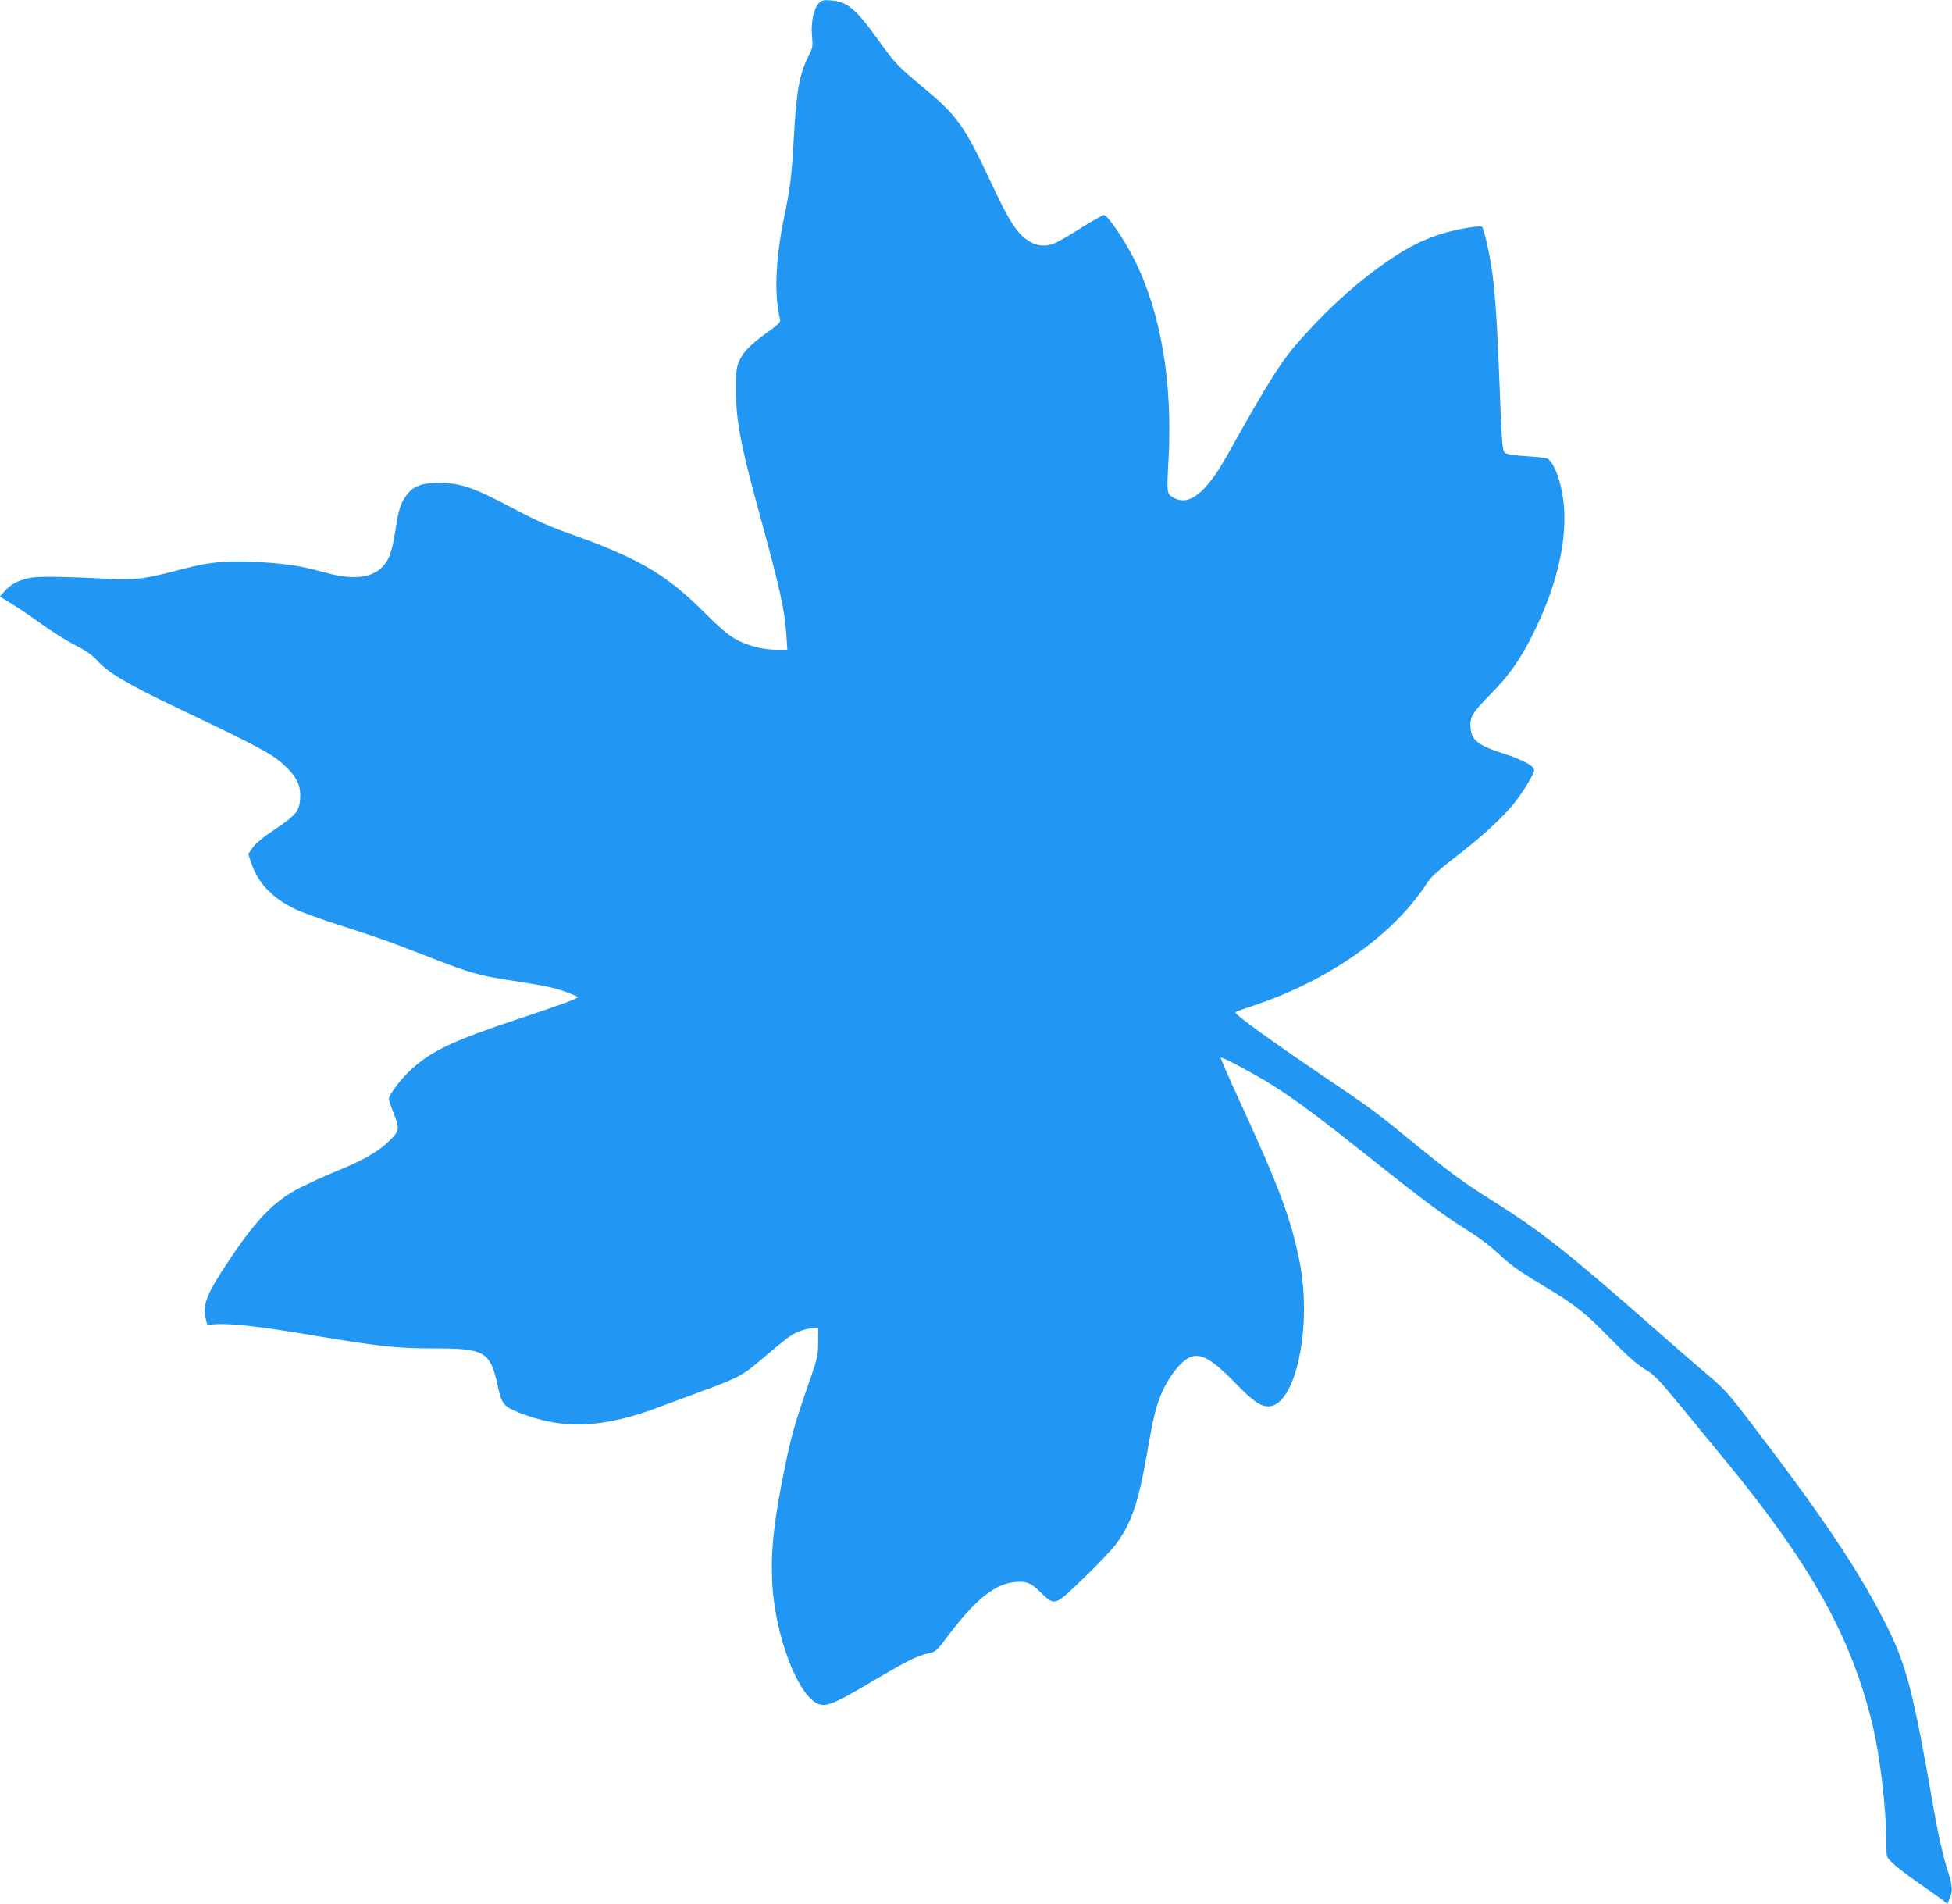 <?xml version="1.0" standalone="no"?>
<!DOCTYPE svg PUBLIC "-//W3C//DTD SVG 20010904//EN"
 "http://www.w3.org/TR/2001/REC-SVG-20010904/DTD/svg10.dtd">
<svg version="1.0" xmlns="http://www.w3.org/2000/svg"
 width="1280pt" height="1248pt" viewBox="0 0 1280 1248"
 preserveAspectRatio="xMidYMid meet">
<g transform="translate(0,1248) scale(0.1,-0.1)"
fill="#2196f3" stroke="none">
<path d="M5374 12464 c-36 -32 -57 -124 -50 -214 7 -72 5 -83 -18 -129 -64
-126 -83 -227 -101 -551 -14 -249 -23 -322 -65 -524 -55 -268 -64 -499 -25
-660 5 -17 -9 -31 -71 -76 -118 -84 -169 -135 -195 -193 -20 -46 -23 -69 -23
-192 0 -196 29 -354 140 -761 150 -548 178 -673 190 -841 l7 -103 -64 0 c-93
0 -189 24 -267 65 -53 28 -103 70 -223 189 -245 244 -429 350 -884 511 -112
39 -216 86 -345 154 -278 147 -352 173 -500 175 -116 1 -174 -22 -219 -87 -36
-53 -47 -88 -66 -212 -23 -146 -41 -200 -81 -245 -72 -80 -194 -94 -374 -46
-160 44 -220 54 -380 67 -241 18 -374 9 -560 -41 -240 -63 -306 -73 -450 -66
-357 17 -507 19 -561 6 -74 -17 -120 -42 -158 -85 l-32 -36 78 -48 c43 -26
132 -86 198 -134 66 -48 164 -110 219 -137 71 -37 110 -64 143 -100 72 -80
193 -152 515 -306 593 -283 645 -312 738 -406 63 -65 84 -118 78 -197 -6 -80
-28 -106 -168 -200 -74 -49 -125 -91 -143 -118 l-29 -41 20 -61 c45 -132 136
-227 287 -301 44 -21 186 -72 315 -113 129 -41 295 -97 368 -126 72 -28 192
-74 265 -102 183 -71 266 -95 419 -119 274 -43 325 -53 406 -82 45 -17 82 -32
82 -34 0 -10 -110 -51 -391 -144 -427 -143 -561 -205 -698 -327 -65 -58 -151
-170 -151 -197 0 -8 13 -49 30 -91 43 -109 41 -119 -34 -191 -71 -68 -171
-124 -356 -199 -63 -26 -164 -72 -223 -102 -174 -89 -290 -210 -487 -509 -126
-191 -154 -265 -131 -349 l10 -40 63 4 c101 5 293 -17 608 -70 453 -76 568
-89 814 -89 338 0 371 -20 421 -251 25 -114 38 -130 141 -171 286 -114 556
-102 934 44 58 22 182 68 275 102 220 81 256 100 366 193 173 147 194 164 244
188 28 13 70 25 95 27 l45 3 0 -95 c-1 -90 -4 -104 -64 -275 -85 -244 -115
-349 -150 -523 -75 -366 -96 -549 -88 -757 13 -365 177 -789 316 -820 50 -11
114 17 332 147 236 139 303 173 375 188 51 11 53 13 140 128 173 228 301 329
429 340 78 6 101 -3 165 -64 99 -94 91 -97 280 84 89 86 185 185 212 221 105
139 152 274 208 596 39 222 54 289 85 372 45 117 125 228 192 262 71 36 149
-7 303 -166 116 -119 164 -153 217 -153 179 0 291 527 203 958 -57 280 -136
490 -397 1056 -68 148 -121 271 -119 273 7 7 219 -106 333 -177 158 -99 301
-206 652 -485 346 -276 491 -383 657 -486 54 -34 131 -92 169 -128 88 -84 134
-117 315 -226 206 -125 256 -164 431 -342 111 -113 175 -170 225 -199 61 -36
87 -63 233 -240 90 -109 226 -275 303 -369 555 -675 822 -1156 957 -1725 52
-219 91 -558 91 -795 0 -70 0 -71 43 -112 23 -22 96 -78 162 -124 66 -45 137
-96 158 -112 l37 -29 15 36 c22 53 19 83 -24 218 -24 78 -54 212 -80 363 -135
777 -180 951 -316 1220 -183 360 -417 708 -909 1350 -117 153 -154 194 -249
274 -61 51 -217 186 -346 300 -576 507 -758 651 -1077 851 -183 114 -286 190
-524 385 -247 202 -259 211 -605 445 -312 211 -555 387 -555 403 0 3 51 22
113 42 507 169 928 467 1151 815 19 30 77 82 178 160 171 131 314 262 388 355
58 73 130 192 130 216 0 28 -76 69 -208 111 -158 51 -202 86 -209 164 -7 71
10 100 137 229 116 118 188 220 268 380 150 297 221 579 209 820 -8 156 -63
319 -114 340 -10 4 -70 10 -133 14 -63 4 -124 12 -136 19 -24 13 -25 31 -44
527 -12 316 -25 505 -44 654 -15 111 -51 276 -65 299 -7 11 -26 10 -106 -3
-190 -33 -329 -90 -503 -208 -194 -131 -385 -301 -573 -510 -135 -150 -213
-273 -489 -767 -138 -247 -248 -338 -349 -286 -51 27 -51 26 -39 245 29 509
-49 970 -222 1316 -68 135 -177 295 -201 295 -9 0 -74 -37 -145 -81 -71 -45
-147 -90 -169 -100 -60 -28 -122 -25 -176 9 -82 52 -130 127 -256 397 -168
358 -216 426 -437 610 -172 144 -185 157 -296 311 -147 205 -203 252 -307 261
-47 4 -62 2 -79 -13z"/>
</g>
</svg>
